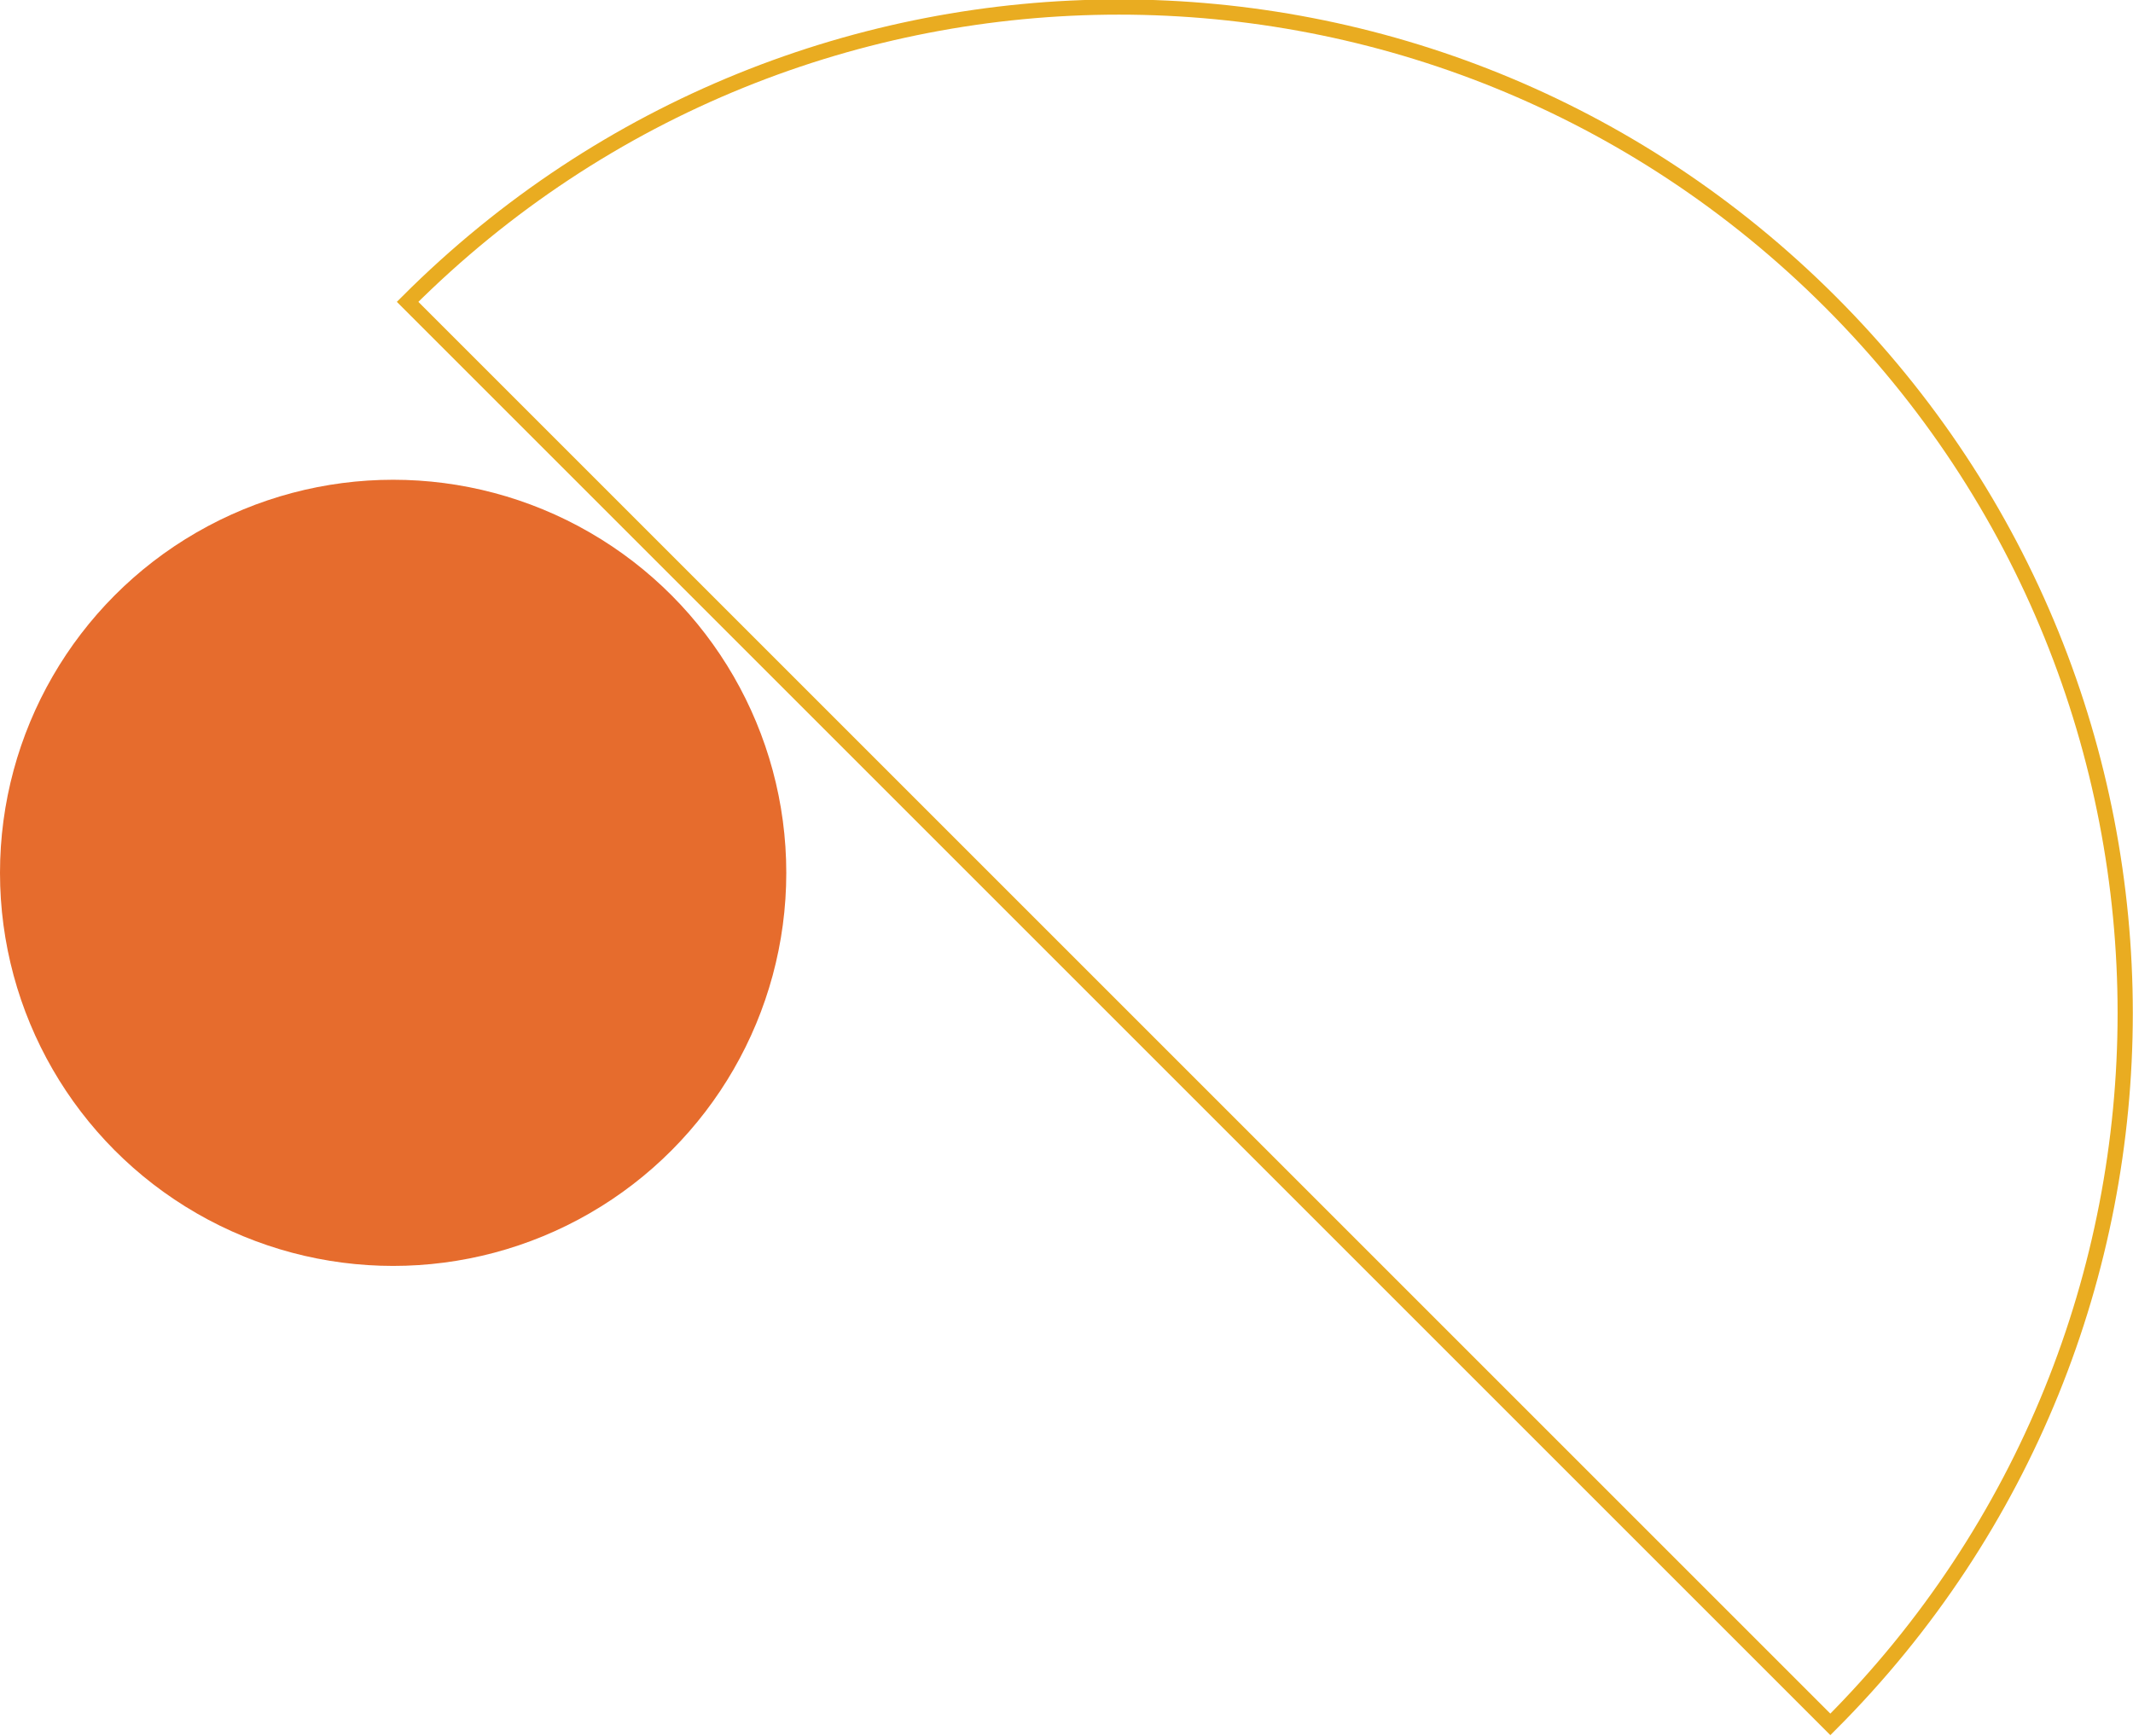 <?xml version="1.0" encoding="UTF-8"?>
<svg id="Layer_1" data-name="Layer 1" xmlns="http://www.w3.org/2000/svg" version="1.1" viewBox="0 0 280.5 228.3">
  <defs>
    <style>
      .cls-1 {
        fill: none;
        stroke: #e9ac21;
        stroke-miterlimit: 10;
        stroke-width: 2px;
      }

      .cls-2 {
        fill: #e66c2d;
        stroke-width: 0px;
      }
    </style>
  </defs>
  <path class="cls-1" d="M240.7,39.7c51.7,51.7,51.7,135.4,0,187.1L53.6,39.7c51.7-51.7,135.4-51.7,187.1,0h0Z"/>
  <circle class="cls-2" cx="51.7" cy="114.8" r="51.7"/>
</svg>